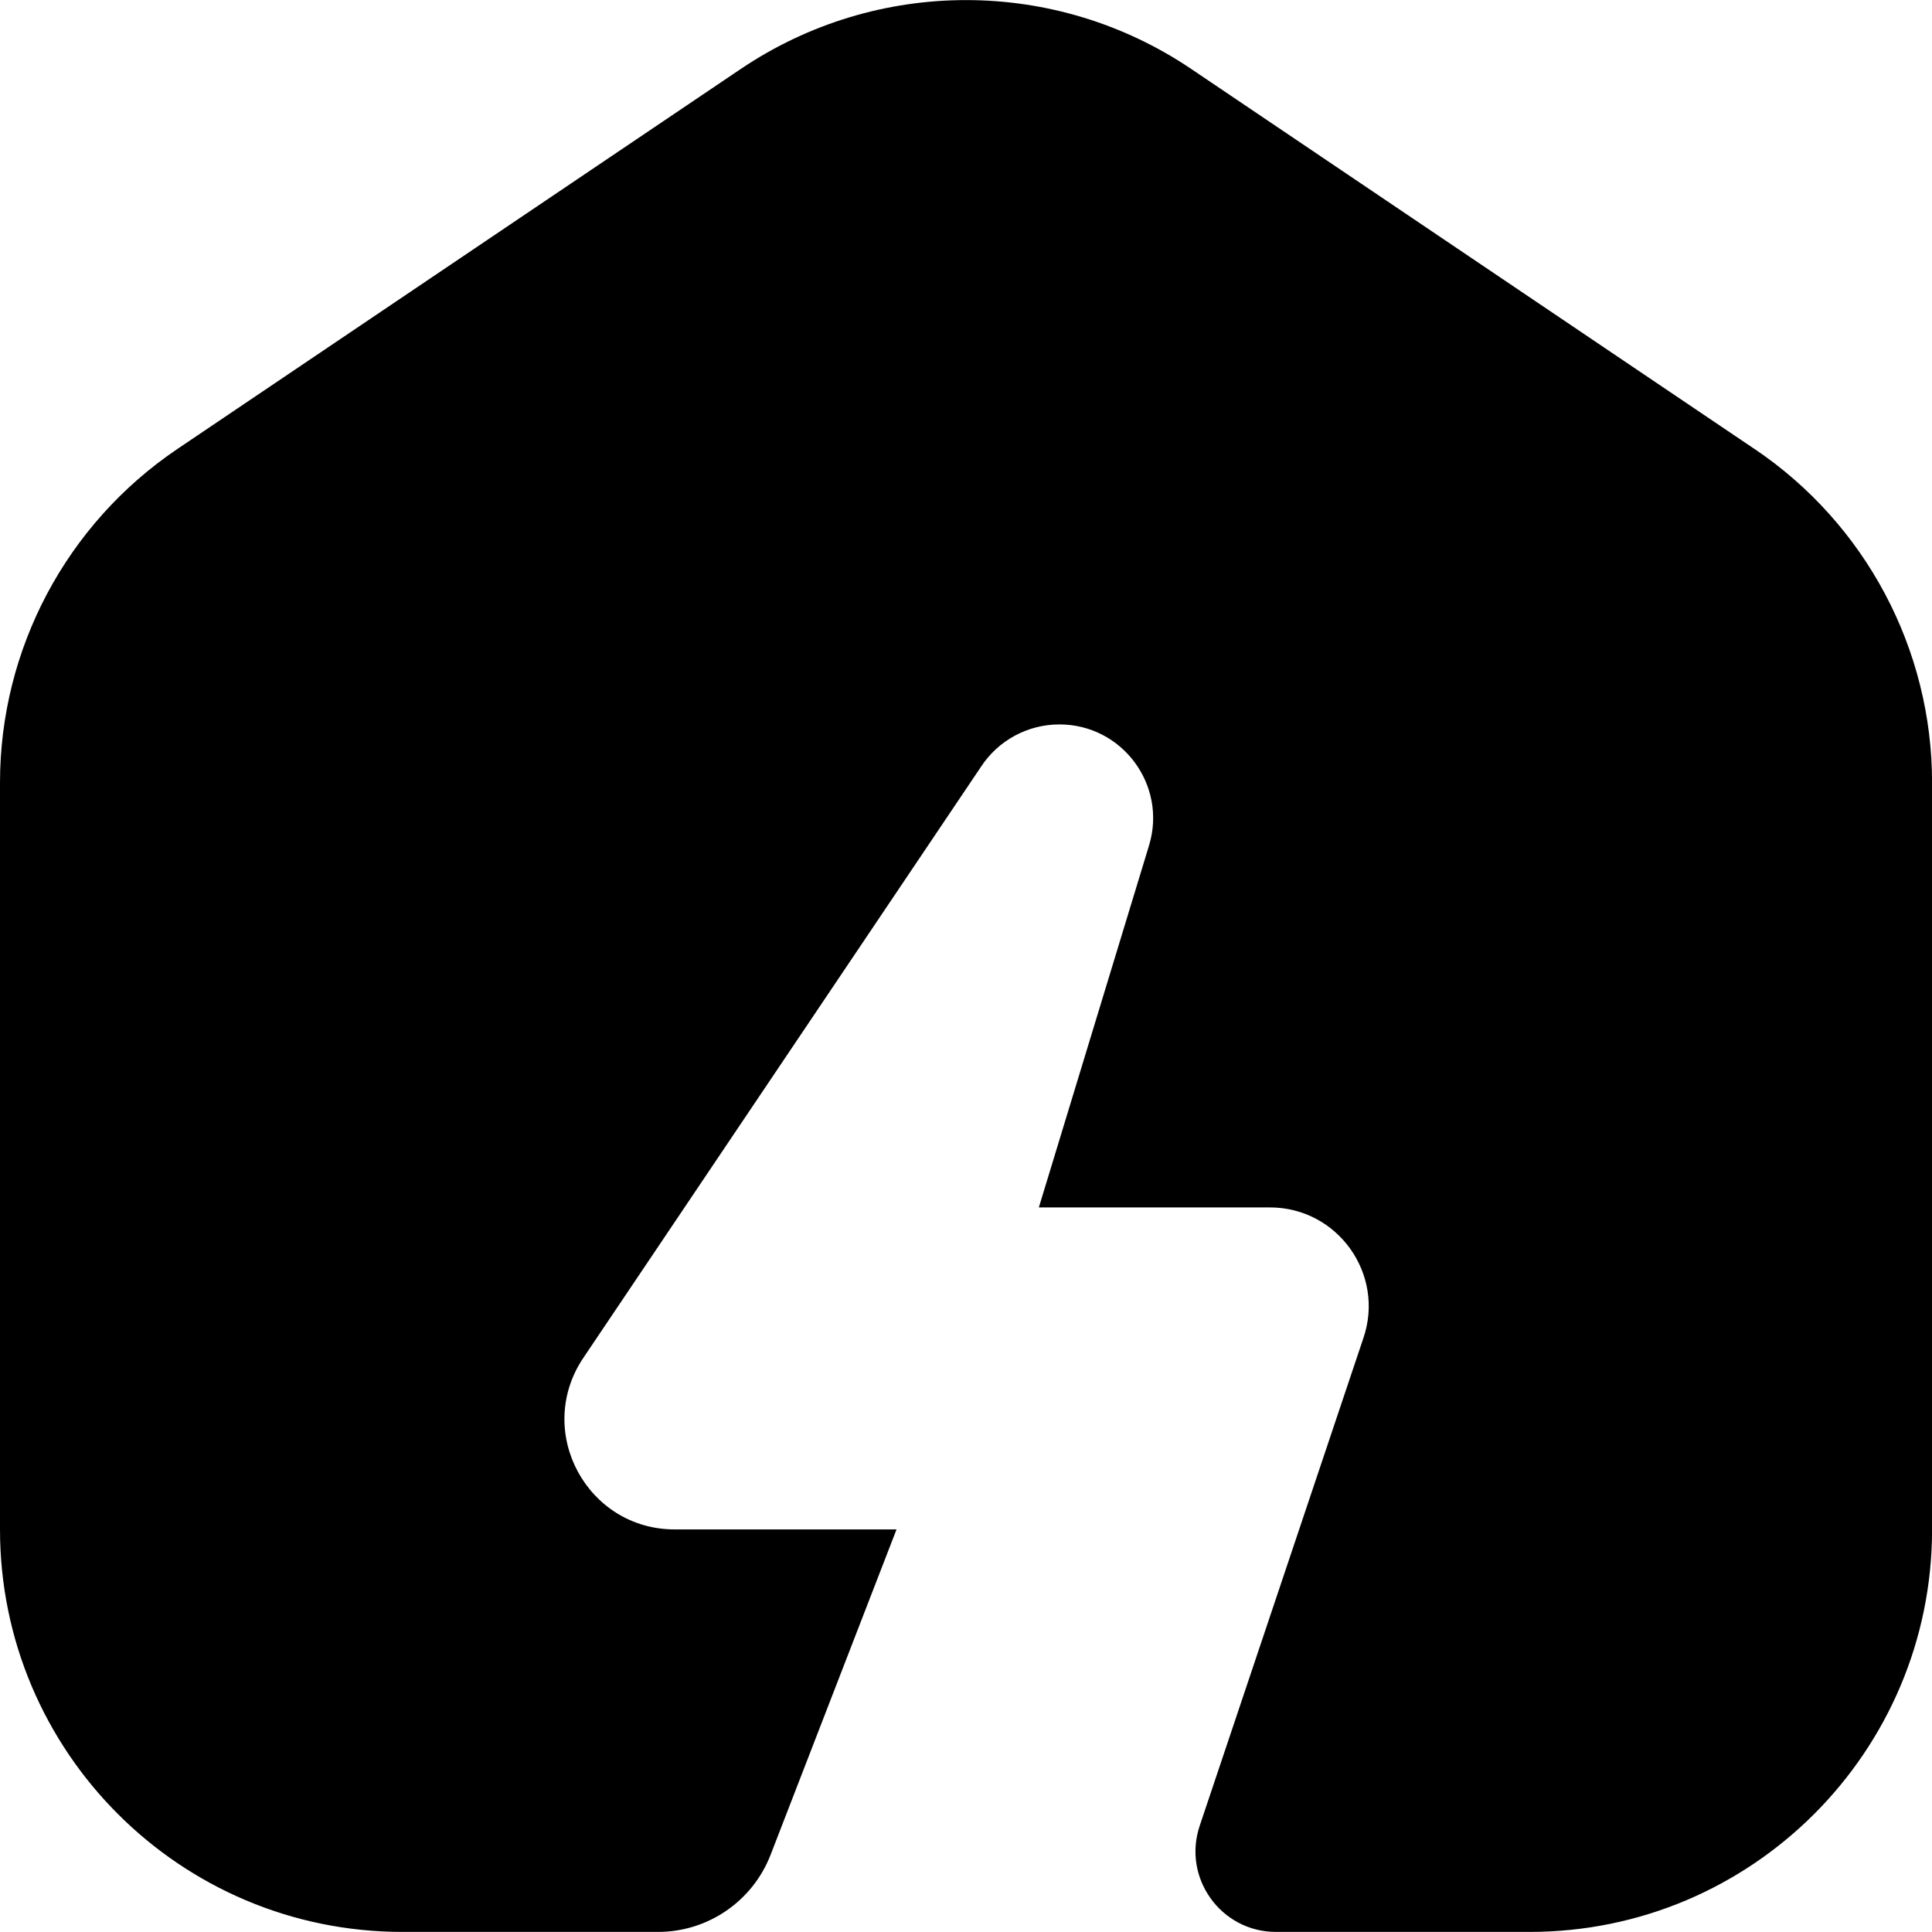 <?xml version="1.0" encoding="UTF-8"?>
<svg xmlns="http://www.w3.org/2000/svg" id="Layer_1" data-name="Layer 1" viewBox="0 0 24 24" width="512" height="512"><path d="M21.796,5.578L14.797,.856c-1.69-1.14-3.903-1.14-5.594,0L2.204,5.577c-1.378,.93-2.204,2.484-2.204,4.146v9.276c0,2.761,2.239,5,5,5h3.174c.62,0,1.175-.381,1.399-.959l1.564-4.041h-2.755c-1.086,0-1.739-1.204-1.147-2.114l4.952-7.361c.215-.328,.581-.525,.973-.525,.782,0,1.341,.755,1.114,1.503l-1.369,4.497h2.87c.843,0,1.435,.831,1.16,1.628l-2.032,6.054c-.217,.648,.265,1.318,.948,1.318h3.15c2.761,0,5-2.239,5-5V9.724c0-1.662-.826-3.216-2.204-4.146Z"/></svg>
